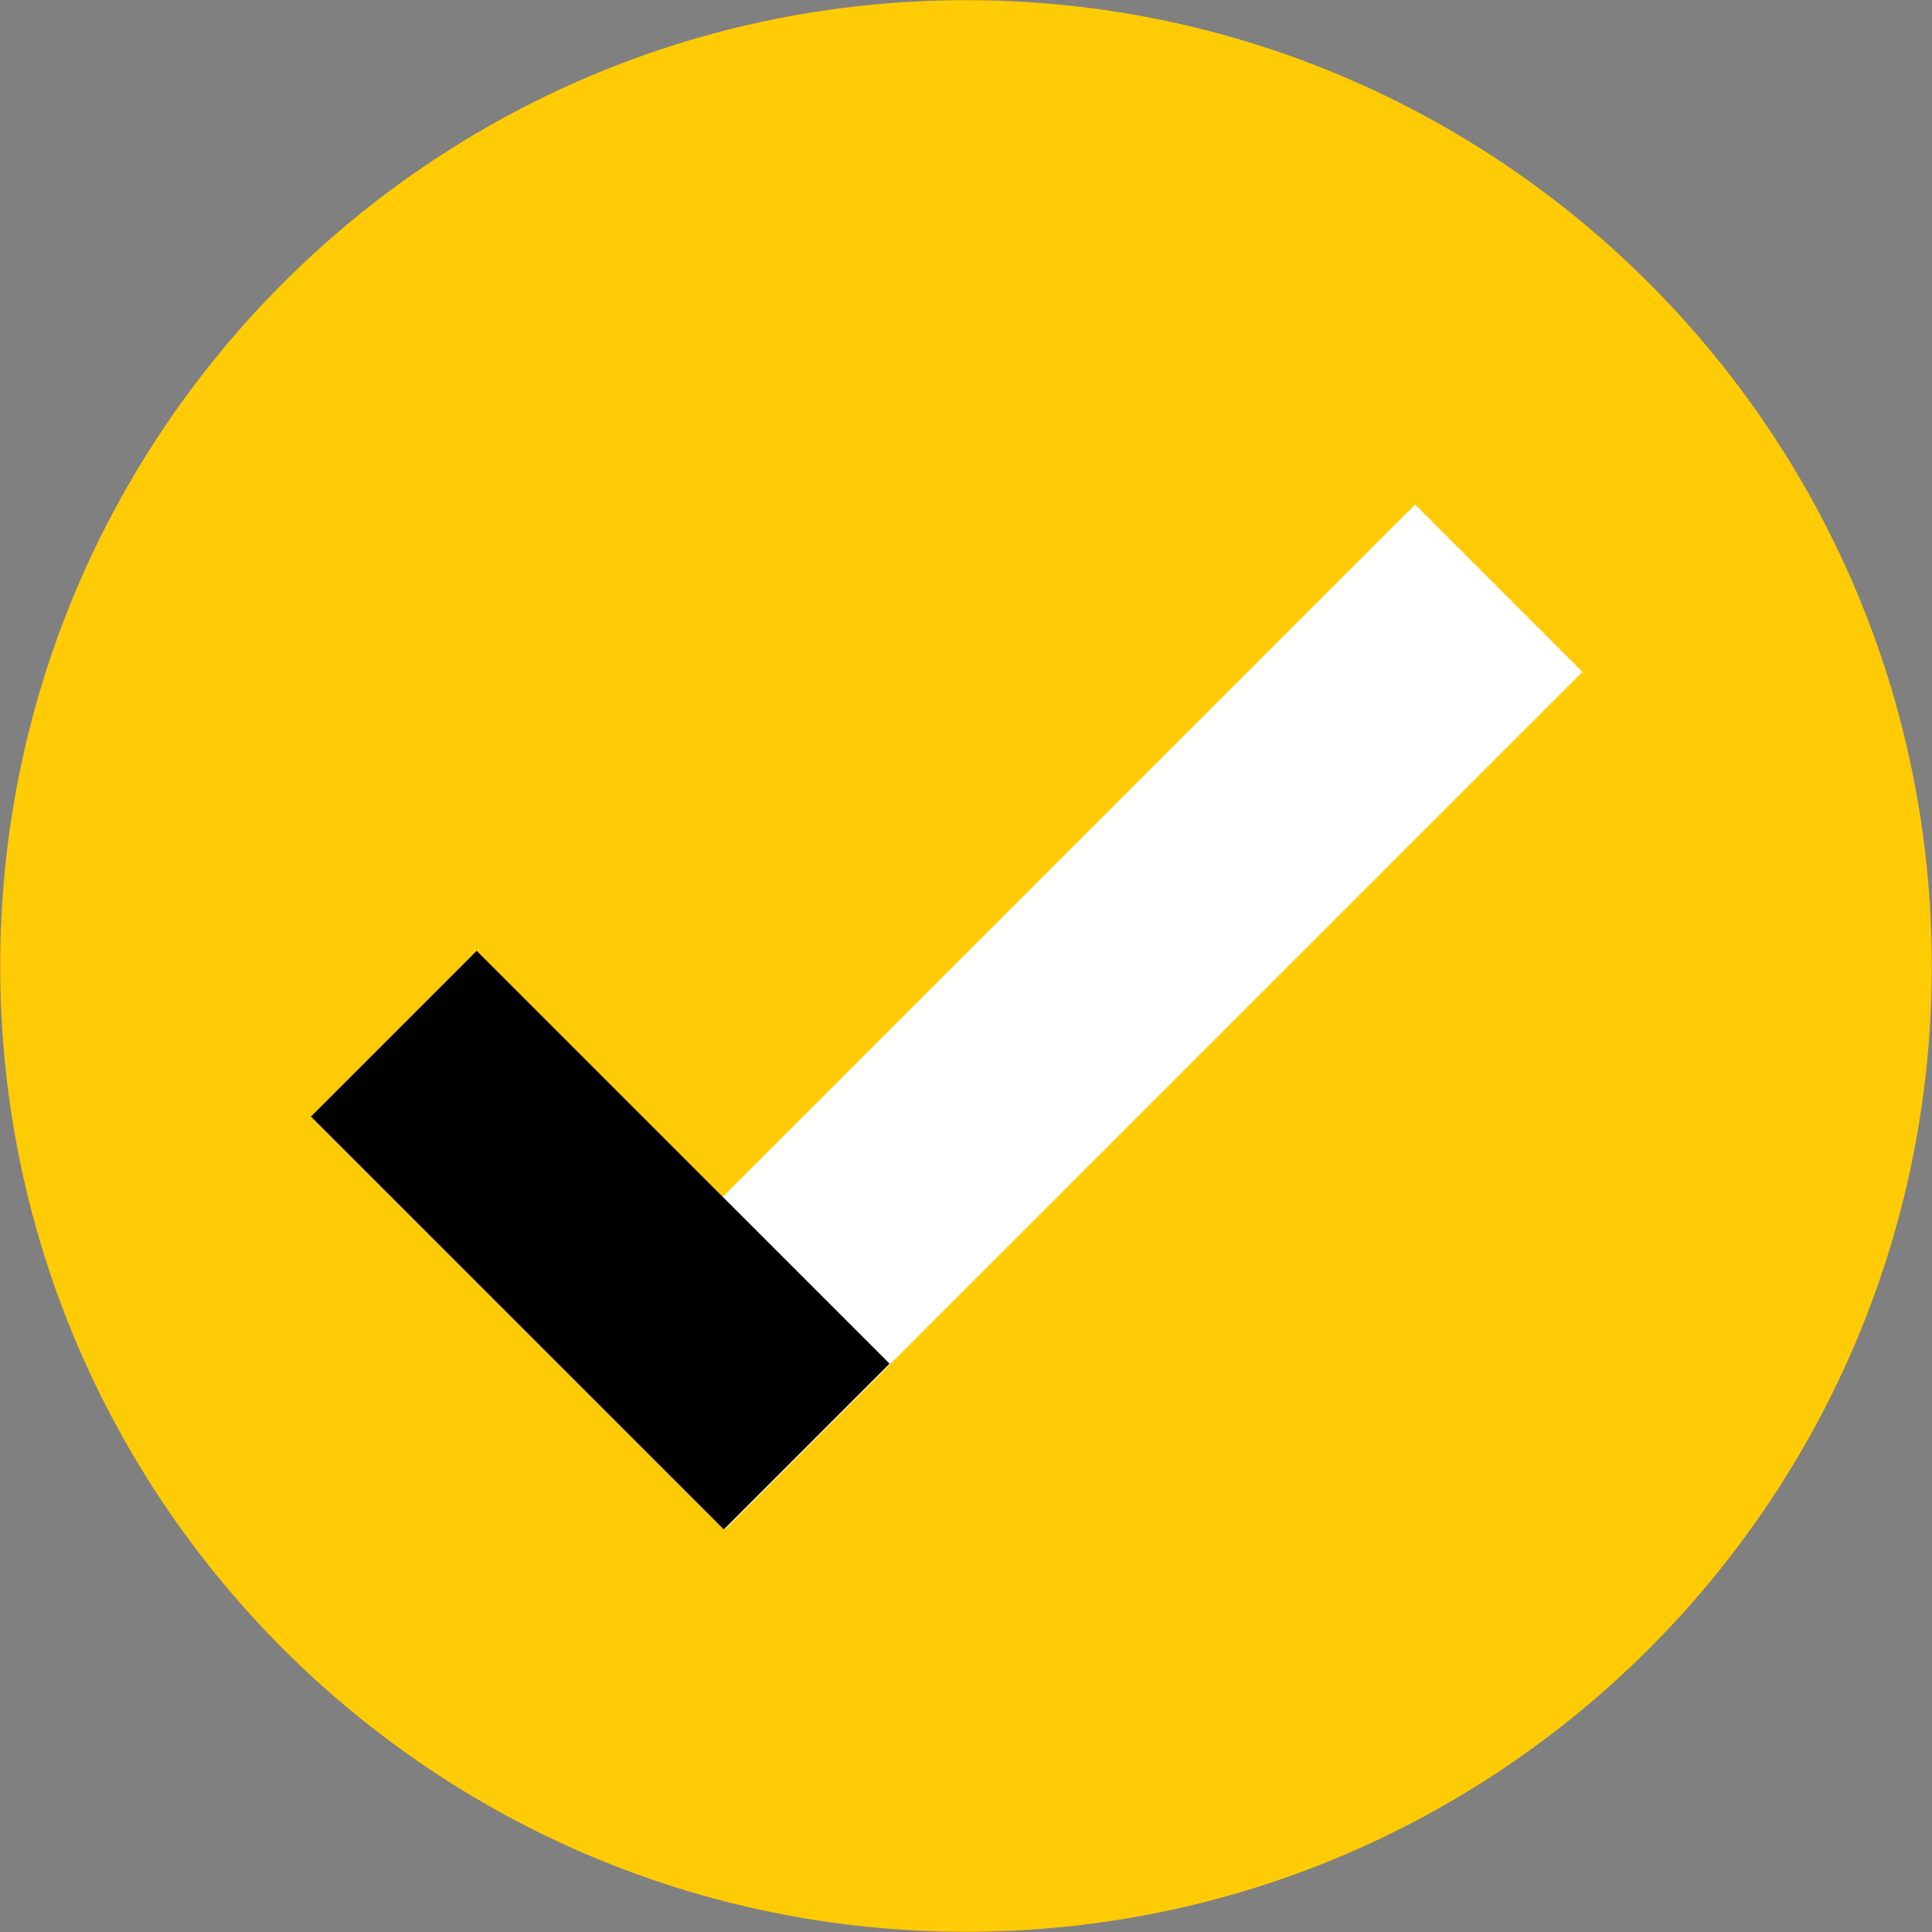 <svg xmlns="http://www.w3.org/2000/svg" width="81" height="81" viewBox="0 0 81 81" fill="none"><rect x="0" y="0" width="81" height="81" fill="#808080" stroke="none"/><path d="M40.499 80.99C62.862 80.99 80.991 62.861 80.991 40.498C80.991 18.136 62.862 0.007 40.499 0.007C18.137 0.007 0.008 18.136 0.008 40.498C0.008 62.861 18.137 80.99 40.499 80.99Z" fill="#FFCB05"/><path d="M66.345 28.168L59.33 21.153L23.378 57.105L30.393 64.12L66.345 28.168Z" fill="white"/><path d="M19.986 39.863L13.037 46.812L30.346 64.12L37.294 57.172L19.986 39.863Z" fill="black"/></svg>